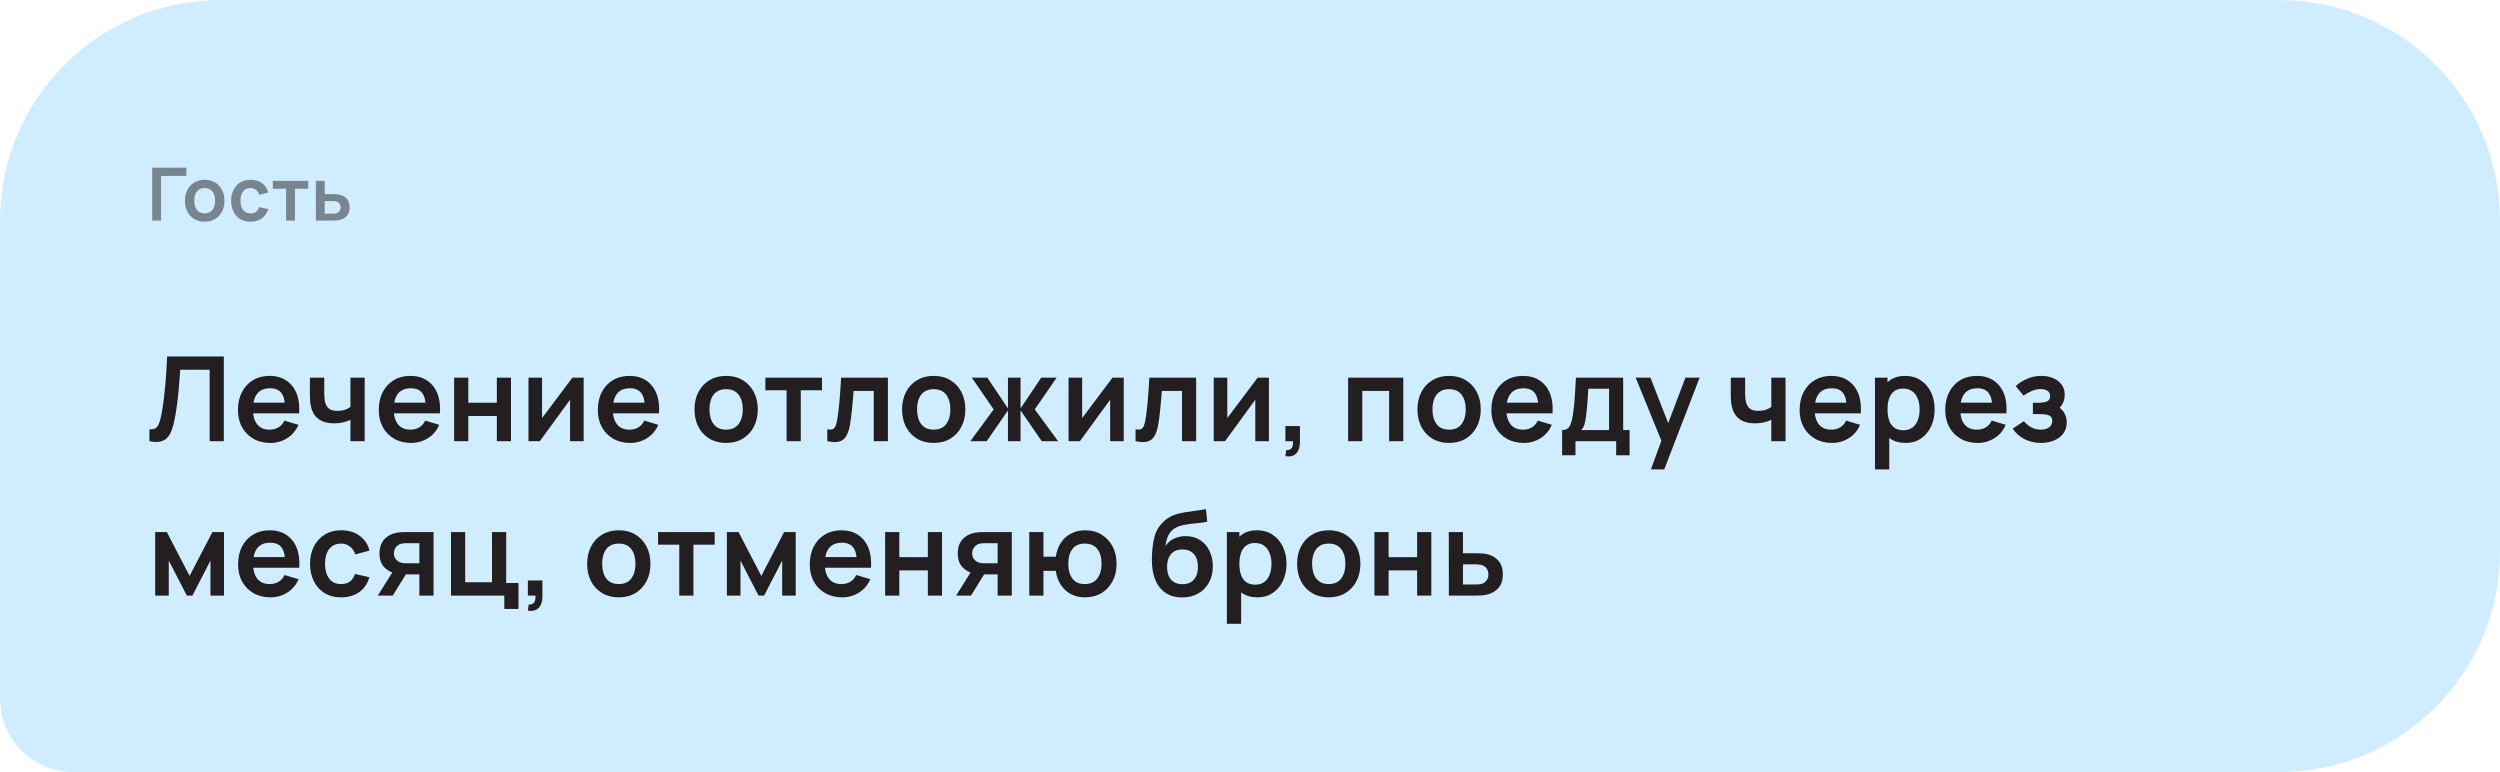 <?xml version="1.0" encoding="UTF-8"?> <svg xmlns="http://www.w3.org/2000/svg" width="340" height="105" viewBox="0 0 340 105" fill="none"><path d="M0 30C0 13.431 13.431 0 30 0H310C326.569 0 340 13.431 340 30V75C340 91.569 326.569 105 310 105H10C4.477 105 0 100.523 0 95V30Z" fill="#CFEDFF"></path><path opacity="0.5" d="M20.7 30V22.8H25.35V23.93H21.905V30H20.7ZM27.833 30.15C27.293 30.15 26.822 30.028 26.418 29.785C26.015 29.542 25.702 29.207 25.478 28.78C25.258 28.35 25.148 27.857 25.148 27.3C25.148 26.733 25.262 26.237 25.488 25.81C25.715 25.383 26.03 25.05 26.433 24.81C26.837 24.57 27.303 24.45 27.833 24.45C28.377 24.45 28.85 24.572 29.253 24.815C29.657 25.058 29.97 25.395 30.193 25.825C30.417 26.252 30.528 26.743 30.528 27.3C30.528 27.86 30.415 28.355 30.188 28.785C29.965 29.212 29.652 29.547 29.248 29.79C28.845 30.03 28.373 30.15 27.833 30.15ZM27.833 29.02C28.313 29.02 28.67 28.86 28.903 28.54C29.137 28.22 29.253 27.807 29.253 27.3C29.253 26.777 29.135 26.36 28.898 26.05C28.662 25.737 28.307 25.58 27.833 25.58C27.51 25.58 27.243 25.653 27.033 25.8C26.827 25.943 26.673 26.145 26.573 26.405C26.473 26.662 26.423 26.96 26.423 27.3C26.423 27.823 26.542 28.242 26.778 28.555C27.018 28.865 27.37 29.02 27.833 29.02ZM34.075 30.15C33.518 30.15 33.043 30.027 32.65 29.78C32.257 29.53 31.955 29.19 31.745 28.76C31.538 28.33 31.433 27.843 31.43 27.3C31.433 26.747 31.542 26.257 31.755 25.83C31.972 25.4 32.278 25.063 32.675 24.82C33.072 24.573 33.543 24.45 34.09 24.45C34.703 24.45 35.222 24.605 35.645 24.915C36.072 25.222 36.35 25.642 36.48 26.175L35.28 26.5C35.187 26.21 35.032 25.985 34.815 25.825C34.598 25.662 34.352 25.58 34.075 25.58C33.762 25.58 33.503 25.655 33.3 25.805C33.097 25.952 32.947 26.155 32.85 26.415C32.753 26.675 32.705 26.97 32.705 27.3C32.705 27.813 32.82 28.228 33.05 28.545C33.28 28.862 33.622 29.02 34.075 29.02C34.395 29.02 34.647 28.947 34.83 28.8C35.017 28.653 35.157 28.442 35.25 28.165L36.48 28.44C36.313 28.99 36.022 29.413 35.605 29.71C35.188 30.003 34.678 30.15 34.075 30.15ZM38.908 30V25.67H37.103V24.6H41.918V25.67H40.113V30H38.908ZM42.96 30L42.955 24.6H44.16V26.4H45.13C45.28 26.4 45.449 26.403 45.635 26.41C45.825 26.417 45.984 26.432 46.11 26.455C46.414 26.522 46.672 26.628 46.885 26.775C47.102 26.922 47.267 27.113 47.38 27.35C47.494 27.587 47.55 27.872 47.55 28.205C47.55 28.682 47.427 29.063 47.18 29.35C46.937 29.633 46.594 29.827 46.15 29.93C46.017 29.96 45.854 29.98 45.66 29.99C45.47 29.997 45.299 30 45.145 30H42.96ZM44.16 29.055H45.25C45.324 29.055 45.405 29.052 45.495 29.045C45.585 29.038 45.672 29.023 45.755 29C45.905 28.96 46.037 28.87 46.15 28.73C46.267 28.587 46.325 28.412 46.325 28.205C46.325 27.988 46.267 27.81 46.15 27.67C46.034 27.53 45.89 27.438 45.72 27.395C45.644 27.375 45.564 27.362 45.48 27.355C45.397 27.348 45.32 27.345 45.25 27.345H44.16V29.055Z" fill="#231F20"></path><path d="M20.32 60V58.384C20.576 58.4 20.792 58.381 20.968 58.328C21.144 58.269 21.291 58.16 21.408 58C21.531 57.835 21.637 57.603 21.728 57.304C21.819 57 21.907 56.619 21.992 56.16C22.115 55.504 22.216 54.821 22.296 54.112C22.381 53.397 22.453 52.696 22.512 52.008C22.571 51.315 22.616 50.664 22.648 50.056C22.68 49.448 22.707 48.923 22.728 48.48H30.44V60H28.512V50.288H24.512C24.485 50.645 24.453 51.077 24.416 51.584C24.384 52.085 24.339 52.629 24.28 53.216C24.227 53.803 24.157 54.411 24.072 55.04C23.992 55.669 23.893 56.288 23.776 56.896C23.669 57.451 23.541 57.949 23.392 58.392C23.243 58.829 23.043 59.192 22.792 59.48C22.547 59.763 22.224 59.952 21.824 60.048C21.429 60.144 20.928 60.128 20.32 60ZM36.77 60.24C35.896 60.24 35.128 60.051 34.467 59.672C33.805 59.293 33.288 58.768 32.914 58.096C32.547 57.424 32.362 56.651 32.362 55.776C32.362 54.832 32.544 54.013 32.907 53.32C33.269 52.621 33.773 52.08 34.419 51.696C35.064 51.312 35.81 51.12 36.658 51.12C37.554 51.12 38.315 51.331 38.938 51.752C39.568 52.168 40.035 52.757 40.339 53.52C40.642 54.283 40.757 55.181 40.682 56.216H38.77V55.512C38.765 54.573 38.6 53.888 38.275 53.456C37.949 53.024 37.437 52.808 36.739 52.808C35.949 52.808 35.362 53.053 34.978 53.544C34.594 54.029 34.403 54.741 34.403 55.68C34.403 56.555 34.594 57.232 34.978 57.712C35.362 58.192 35.922 58.432 36.658 58.432C37.133 58.432 37.541 58.328 37.883 58.12C38.229 57.907 38.496 57.6 38.682 57.2L40.587 57.776C40.256 58.555 39.744 59.16 39.05 59.592C38.362 60.024 37.602 60.24 36.77 60.24ZM33.794 56.216V54.76H39.739V56.216H33.794ZM47.66 60V57.096C47.361 57.245 47.02 57.363 46.636 57.448C46.257 57.533 45.859 57.576 45.444 57.576C44.553 57.576 43.841 57.376 43.307 56.976C42.779 56.576 42.438 55.995 42.283 55.232C42.236 55.013 42.201 54.787 42.179 54.552C42.163 54.312 42.153 54.096 42.148 53.904C42.148 53.707 42.148 53.557 42.148 53.456V51.36H44.099V53.456C44.099 53.573 44.105 53.747 44.115 53.976C44.126 54.2 44.156 54.424 44.203 54.648C44.305 55.075 44.489 55.387 44.755 55.584C45.022 55.781 45.404 55.88 45.9 55.88C46.283 55.88 46.622 55.829 46.916 55.728C47.209 55.627 47.457 55.499 47.66 55.344V51.36H49.596V60H47.66ZM55.919 60.24C55.044 60.24 54.276 60.051 53.615 59.672C52.953 59.293 52.436 58.768 52.063 58.096C51.695 57.424 51.511 56.651 51.511 55.776C51.511 54.832 51.692 54.013 52.055 53.32C52.417 52.621 52.921 52.08 53.567 51.696C54.212 51.312 54.959 51.12 55.807 51.12C56.703 51.12 57.463 51.331 58.087 51.752C58.716 52.168 59.183 52.757 59.487 53.52C59.791 54.283 59.905 55.181 59.831 56.216H57.919V55.512C57.913 54.573 57.748 53.888 57.423 53.456C57.097 53.024 56.585 52.808 55.887 52.808C55.097 52.808 54.511 53.053 54.127 53.544C53.743 54.029 53.551 54.741 53.551 55.68C53.551 56.555 53.743 57.232 54.127 57.712C54.511 58.192 55.071 58.432 55.807 58.432C56.281 58.432 56.689 58.328 57.031 58.12C57.377 57.907 57.644 57.6 57.831 57.2L59.735 57.776C59.404 58.555 58.892 59.16 58.199 59.592C57.511 60.024 56.751 60.24 55.919 60.24ZM52.943 56.216V54.76H58.887V56.216H52.943ZM61.76 60V51.36H63.688V54.768H67.568V51.36H69.496V60H67.568V56.576H63.688V60H61.76ZM79.377 51.36V60H77.529V54.36L73.417 60H71.873V51.36H73.721V56.856L77.849 51.36H79.377ZM85.711 60.24C84.837 60.24 84.069 60.051 83.407 59.672C82.746 59.293 82.228 58.768 81.855 58.096C81.487 57.424 81.303 56.651 81.303 55.776C81.303 54.832 81.484 54.013 81.847 53.32C82.21 52.621 82.714 52.08 83.359 51.696C84.004 51.312 84.751 51.12 85.599 51.12C86.495 51.12 87.255 51.331 87.879 51.752C88.508 52.168 88.975 52.757 89.279 53.52C89.583 54.283 89.698 55.181 89.623 56.216H87.711V55.512C87.706 54.573 87.54 53.888 87.215 53.456C86.89 53.024 86.378 52.808 85.679 52.808C84.89 52.808 84.303 53.053 83.919 53.544C83.535 54.029 83.343 54.741 83.343 55.68C83.343 56.555 83.535 57.232 83.919 57.712C84.303 58.192 84.863 58.432 85.599 58.432C86.074 58.432 86.482 58.328 86.823 58.12C87.17 57.907 87.436 57.6 87.623 57.2L89.527 57.776C89.197 58.555 88.684 59.16 87.991 59.592C87.303 60.024 86.543 60.24 85.711 60.24ZM82.735 56.216V54.76H88.679V56.216H82.735ZM98.747 60.24C97.883 60.24 97.129 60.045 96.483 59.656C95.838 59.267 95.337 58.731 94.979 58.048C94.627 57.36 94.451 56.571 94.451 55.68C94.451 54.773 94.633 53.979 94.995 53.296C95.358 52.613 95.862 52.08 96.507 51.696C97.153 51.312 97.899 51.12 98.747 51.12C99.617 51.12 100.374 51.315 101.019 51.704C101.665 52.093 102.166 52.632 102.523 53.32C102.881 54.003 103.059 54.789 103.059 55.68C103.059 56.576 102.878 57.368 102.515 58.056C102.158 58.739 101.657 59.275 101.011 59.664C100.366 60.048 99.611 60.24 98.747 60.24ZM98.747 58.432C99.515 58.432 100.086 58.176 100.459 57.664C100.833 57.152 101.019 56.491 101.019 55.68C101.019 54.843 100.83 54.176 100.451 53.68C100.073 53.179 99.505 52.928 98.747 52.928C98.23 52.928 97.803 53.045 97.467 53.28C97.137 53.509 96.891 53.832 96.731 54.248C96.571 54.659 96.491 55.136 96.491 55.68C96.491 56.517 96.681 57.187 97.059 57.688C97.443 58.184 98.006 58.432 98.747 58.432ZM106.978 60V53.072H104.09V51.36H111.794V53.072H108.906V60H106.978ZM112.514 60V58.384C112.828 58.443 113.071 58.437 113.242 58.368C113.412 58.293 113.54 58.155 113.626 57.952C113.711 57.749 113.786 57.48 113.85 57.144C113.935 56.669 114.01 56.123 114.074 55.504C114.143 54.885 114.202 54.224 114.25 53.52C114.303 52.816 114.351 52.096 114.394 51.36H120.754V60H118.834V53.168H116.09C116.063 53.515 116.031 53.904 115.994 54.336C115.956 54.763 115.916 55.195 115.874 55.632C115.831 56.069 115.783 56.485 115.73 56.88C115.682 57.269 115.631 57.603 115.578 57.88C115.455 58.504 115.279 58.997 115.05 59.36C114.826 59.723 114.511 59.955 114.106 60.056C113.7 60.163 113.17 60.144 112.514 60ZM126.977 60.24C126.113 60.24 125.359 60.045 124.713 59.656C124.068 59.267 123.567 58.731 123.209 58.048C122.857 57.36 122.681 56.571 122.681 55.68C122.681 54.773 122.863 53.979 123.225 53.296C123.588 52.613 124.092 52.08 124.737 51.696C125.383 51.312 126.129 51.12 126.977 51.12C127.847 51.12 128.604 51.315 129.249 51.704C129.895 52.093 130.396 52.632 130.753 53.32C131.111 54.003 131.289 54.789 131.289 55.68C131.289 56.576 131.108 57.368 130.745 58.056C130.388 58.739 129.887 59.275 129.241 59.664C128.596 60.048 127.841 60.24 126.977 60.24ZM126.977 58.432C127.745 58.432 128.316 58.176 128.689 57.664C129.063 57.152 129.249 56.491 129.249 55.68C129.249 54.843 129.06 54.176 128.681 53.68C128.303 53.179 127.735 52.928 126.977 52.928C126.46 52.928 126.033 53.045 125.697 53.28C125.367 53.509 125.121 53.832 124.961 54.248C124.801 54.659 124.721 55.136 124.721 55.68C124.721 56.517 124.911 57.187 125.289 57.688C125.673 58.184 126.236 58.432 126.977 58.432ZM131.971 60L135.139 55.68L132.163 51.36H134.275L137.083 55.544V51.36H138.795V55.544L141.603 51.36H143.707L140.731 55.68L143.899 60H141.675L138.795 55.816V60H137.083V55.816L134.195 60H131.971ZM152.829 51.36V60H150.981V54.36L146.869 60H145.325V51.36H147.173V56.856L151.301 51.36H152.829ZM154.435 60V58.384C154.75 58.443 154.992 58.437 155.163 58.368C155.334 58.293 155.462 58.155 155.547 57.952C155.632 57.749 155.707 57.48 155.771 57.144C155.856 56.669 155.931 56.123 155.995 55.504C156.064 54.885 156.123 54.224 156.171 53.52C156.224 52.816 156.272 52.096 156.315 51.36H162.675V60H160.755V53.168H158.011C157.984 53.515 157.952 53.904 157.915 54.336C157.878 54.763 157.838 55.195 157.795 55.632C157.752 56.069 157.704 56.485 157.651 56.88C157.603 57.269 157.552 57.603 157.499 57.88C157.376 58.504 157.2 58.997 156.971 59.36C156.747 59.723 156.432 59.955 156.027 60.056C155.622 60.163 155.091 60.144 154.435 60ZM172.57 51.36V60H170.722V54.36L166.61 60H165.066V51.36H166.914V56.856L171.042 51.36H172.57ZM174.817 62.04L174.929 61.208C175.174 61.229 175.369 61.187 175.513 61.08C175.657 60.979 175.753 60.832 175.801 60.64C175.854 60.453 175.868 60.24 175.841 60H174.817V57.944H176.793V60.08C176.793 60.779 176.628 61.307 176.297 61.664C175.966 62.021 175.473 62.147 174.817 62.04ZM183.343 60V51.36H190.847V60H188.919V53.168H185.271V60H183.343ZM197.07 60.24C196.206 60.24 195.451 60.045 194.806 59.656C194.16 59.267 193.659 58.731 193.302 58.048C192.95 57.36 192.774 56.571 192.774 55.68C192.774 54.773 192.955 53.979 193.318 53.296C193.68 52.613 194.184 52.08 194.83 51.696C195.475 51.312 196.222 51.12 197.07 51.12C197.939 51.12 198.696 51.315 199.342 51.704C199.987 52.093 200.488 52.632 200.846 53.32C201.203 54.003 201.382 54.789 201.382 55.68C201.382 56.576 201.2 57.368 200.838 58.056C200.48 58.739 199.979 59.275 199.334 59.664C198.688 60.048 197.934 60.24 197.07 60.24ZM197.07 58.432C197.838 58.432 198.408 58.176 198.782 57.664C199.155 57.152 199.342 56.491 199.342 55.68C199.342 54.843 199.152 54.176 198.774 53.68C198.395 53.179 197.827 52.928 197.07 52.928C196.552 52.928 196.126 53.045 195.79 53.28C195.459 53.509 195.214 53.832 195.054 54.248C194.894 54.659 194.814 55.136 194.814 55.68C194.814 56.517 195.003 57.187 195.382 57.688C195.766 58.184 196.328 58.432 197.07 58.432ZM207.232 60.24C206.358 60.24 205.59 60.051 204.928 59.672C204.267 59.293 203.75 58.768 203.376 58.096C203.008 57.424 202.824 56.651 202.824 55.776C202.824 54.832 203.006 54.013 203.368 53.32C203.731 52.621 204.235 52.08 204.88 51.696C205.526 51.312 206.272 51.12 207.12 51.12C208.016 51.12 208.776 51.331 209.4 51.752C210.03 52.168 210.496 52.757 210.8 53.52C211.104 54.283 211.219 55.181 211.144 56.216H209.232V55.512C209.227 54.573 209.062 53.888 208.736 53.456C208.411 53.024 207.899 52.808 207.2 52.808C206.411 52.808 205.824 53.053 205.44 53.544C205.056 54.029 204.864 54.741 204.864 55.68C204.864 56.555 205.056 57.232 205.44 57.712C205.824 58.192 206.384 58.432 207.12 58.432C207.595 58.432 208.003 58.328 208.344 58.12C208.691 57.907 208.958 57.6 209.144 57.2L211.048 57.776C210.718 58.555 210.206 59.16 209.512 59.592C208.824 60.024 208.064 60.24 207.232 60.24ZM204.256 56.216V54.76H210.2V56.216H204.256ZM212.449 61.92V58.488C212.919 58.488 213.252 58.328 213.449 58.008C213.647 57.688 213.804 57.133 213.921 56.344C213.996 55.875 214.057 55.379 214.105 54.856C214.153 54.333 214.193 53.781 214.225 53.2C214.263 52.619 214.295 52.005 214.321 51.36H220.753V58.488H221.625V61.92H219.801V60H214.265V61.92H212.449ZM215.033 58.488H218.833V52.872H216.009C215.993 53.192 215.975 53.52 215.953 53.856C215.932 54.187 215.908 54.517 215.881 54.848C215.855 55.179 215.825 55.496 215.793 55.8C215.767 56.099 215.735 56.376 215.697 56.632C215.639 57.08 215.567 57.448 215.481 57.736C215.396 58.024 215.247 58.275 215.033 58.488ZM224.526 63.84L226.19 59.272L226.222 60.616L222.454 51.36H224.462L227.134 58.208H226.622L229.222 51.36H231.15L226.334 63.84H224.526ZM240.898 60V57.096C240.6 57.245 240.258 57.363 239.874 57.448C239.496 57.533 239.098 57.576 238.682 57.576C237.792 57.576 237.08 57.376 236.546 56.976C236.018 56.576 235.677 55.995 235.522 55.232C235.474 55.013 235.44 54.787 235.418 54.552C235.402 54.312 235.392 54.096 235.386 53.904C235.386 53.707 235.386 53.557 235.386 53.456V51.36H237.338V53.456C237.338 53.573 237.344 53.747 237.354 53.976C237.365 54.2 237.394 54.424 237.442 54.648C237.544 55.075 237.728 55.387 237.994 55.584C238.261 55.781 238.642 55.88 239.138 55.88C239.522 55.88 239.861 55.829 240.154 55.728C240.448 55.627 240.696 55.499 240.898 55.344V51.36H242.834V60H240.898ZM249.157 60.24C248.283 60.24 247.515 60.051 246.853 59.672C246.192 59.293 245.675 58.768 245.301 58.096C244.933 57.424 244.749 56.651 244.749 55.776C244.749 54.832 244.931 54.013 245.293 53.32C245.656 52.621 246.16 52.08 246.805 51.696C247.451 51.312 248.197 51.12 249.045 51.12C249.941 51.12 250.701 51.331 251.325 51.752C251.955 52.168 252.421 52.757 252.725 53.52C253.029 54.283 253.144 55.181 253.069 56.216H251.157V55.512C251.152 54.573 250.987 53.888 250.661 53.456C250.336 53.024 249.824 52.808 249.125 52.808C248.336 52.808 247.749 53.053 247.365 53.544C246.981 54.029 246.789 54.741 246.789 55.68C246.789 56.555 246.981 57.232 247.365 57.712C247.749 58.192 248.309 58.432 249.045 58.432C249.52 58.432 249.928 58.328 250.269 58.12C250.616 57.907 250.883 57.6 251.069 57.2L252.973 57.776C252.643 58.555 252.131 59.16 251.437 59.592C250.749 60.024 249.989 60.24 249.157 60.24ZM246.181 56.216V54.76H252.125V56.216H246.181ZM259.166 60.24C258.324 60.24 257.617 60.04 257.046 59.64C256.476 59.24 256.046 58.696 255.758 58.008C255.47 57.315 255.326 56.539 255.326 55.68C255.326 54.811 255.47 54.032 255.758 53.344C256.046 52.656 256.468 52.115 257.022 51.72C257.582 51.32 258.273 51.12 259.094 51.12C259.91 51.12 260.617 51.32 261.214 51.72C261.817 52.115 262.284 52.656 262.614 53.344C262.945 54.027 263.11 54.805 263.11 55.68C263.11 56.544 262.948 57.32 262.622 58.008C262.297 58.696 261.838 59.24 261.246 59.64C260.654 60.04 259.961 60.24 259.166 60.24ZM254.998 63.84V51.36H256.702V57.424H256.942V63.84H254.998ZM258.87 58.512C259.372 58.512 259.785 58.387 260.11 58.136C260.436 57.885 260.676 57.547 260.83 57.12C260.99 56.688 261.07 56.208 261.07 55.68C261.07 55.157 260.99 54.683 260.83 54.256C260.67 53.824 260.422 53.483 260.086 53.232C259.75 52.976 259.324 52.848 258.806 52.848C258.316 52.848 257.916 52.968 257.606 53.208C257.297 53.443 257.068 53.773 256.918 54.2C256.774 54.621 256.702 55.115 256.702 55.68C256.702 56.24 256.774 56.733 256.918 57.16C257.068 57.587 257.3 57.92 257.614 58.16C257.934 58.395 258.353 58.512 258.87 58.512ZM268.962 60.24C268.087 60.24 267.319 60.051 266.658 59.672C265.996 59.293 265.479 58.768 265.106 58.096C264.738 57.424 264.554 56.651 264.554 55.776C264.554 54.832 264.735 54.013 265.098 53.32C265.46 52.621 265.964 52.08 266.61 51.696C267.255 51.312 268.002 51.12 268.85 51.12C269.746 51.12 270.506 51.331 271.13 51.752C271.759 52.168 272.226 52.757 272.53 53.52C272.834 54.283 272.948 55.181 272.874 56.216H270.962V55.512C270.956 54.573 270.791 53.888 270.466 53.456C270.14 53.024 269.628 52.808 268.93 52.808C268.14 52.808 267.554 53.053 267.17 53.544C266.786 54.029 266.594 54.741 266.594 55.68C266.594 56.555 266.786 57.232 267.17 57.712C267.554 58.192 268.114 58.432 268.85 58.432C269.324 58.432 269.732 58.328 270.074 58.12C270.42 57.907 270.687 57.6 270.874 57.2L272.778 57.776C272.447 58.555 271.935 59.16 271.242 59.592C270.554 60.024 269.794 60.24 268.962 60.24ZM265.986 56.216V54.76H271.93V56.216H265.986ZM277.578 60.24C276.757 60.24 276.008 60.067 275.33 59.72C274.653 59.373 274.12 58.899 273.73 58.296L275.25 57.28C275.56 57.648 275.904 57.933 276.282 58.136C276.661 58.333 277.082 58.432 277.546 58.432C278.032 58.432 278.413 58.325 278.69 58.112C278.968 57.899 279.106 57.613 279.106 57.256C279.106 56.941 279.013 56.72 278.826 56.592C278.64 56.459 278.394 56.379 278.09 56.352C277.786 56.325 277.461 56.312 277.114 56.312H276.474V54.784H277.106C277.592 54.784 277.997 54.728 278.322 54.616C278.653 54.504 278.818 54.256 278.818 53.872C278.818 53.525 278.69 53.28 278.434 53.136C278.178 52.987 277.88 52.912 277.538 52.912C277.122 52.912 276.712 53 276.306 53.176C275.901 53.352 275.538 53.565 275.218 53.816L274.13 52.504C274.61 52.077 275.146 51.741 275.738 51.496C276.33 51.245 276.962 51.12 277.634 51.12C278.189 51.12 278.706 51.216 279.186 51.408C279.672 51.6 280.061 51.888 280.354 52.272C280.653 52.656 280.802 53.131 280.802 53.696C280.802 54.101 280.714 54.483 280.538 54.84C280.368 55.197 280.093 55.536 279.714 55.856L279.69 55.232C279.984 55.355 280.232 55.525 280.434 55.744C280.642 55.963 280.8 56.219 280.906 56.512C281.018 56.805 281.074 57.117 281.074 57.448C281.074 58.051 280.914 58.56 280.594 58.976C280.274 59.392 279.848 59.707 279.314 59.92C278.786 60.133 278.208 60.24 277.578 60.24ZM21.104 81V72.36H22.688L25.784 78.328L28.888 72.36H30.464V81H28.624V76.24L26.168 81H25.408L22.952 76.24V81H21.104ZM36.786 81.24C35.911 81.24 35.144 81.051 34.482 80.672C33.821 80.293 33.303 79.768 32.93 79.096C32.562 78.424 32.378 77.651 32.378 76.776C32.378 75.832 32.559 75.013 32.922 74.32C33.285 73.621 33.789 73.08 34.434 72.696C35.08 72.312 35.826 72.12 36.674 72.12C37.57 72.12 38.33 72.331 38.954 72.752C39.584 73.168 40.05 73.757 40.354 74.52C40.658 75.283 40.773 76.181 40.698 77.216H38.786V76.512C38.781 75.573 38.615 74.888 38.29 74.456C37.965 74.024 37.453 73.808 36.754 73.808C35.965 73.808 35.378 74.053 34.994 74.544C34.61 75.029 34.418 75.741 34.418 76.68C34.418 77.555 34.61 78.232 34.994 78.712C35.378 79.192 35.938 79.432 36.674 79.432C37.149 79.432 37.557 79.328 37.898 79.12C38.245 78.907 38.511 78.6 38.698 78.2L40.602 78.776C40.272 79.555 39.76 80.16 39.066 80.592C38.378 81.024 37.618 81.24 36.786 81.24ZM33.81 77.216V75.76H39.754V77.216H33.81ZM46.395 81.24C45.505 81.24 44.745 81.043 44.115 80.648C43.486 80.248 43.003 79.704 42.667 79.016C42.337 78.328 42.169 77.549 42.163 76.68C42.169 75.795 42.342 75.011 42.683 74.328C43.03 73.64 43.52 73.101 44.155 72.712C44.79 72.317 45.544 72.12 46.419 72.12C47.401 72.12 48.23 72.368 48.907 72.864C49.59 73.355 50.035 74.027 50.243 74.88L48.323 75.4C48.174 74.936 47.926 74.576 47.579 74.32C47.233 74.059 46.838 73.928 46.395 73.928C45.894 73.928 45.48 74.048 45.155 74.288C44.83 74.523 44.59 74.848 44.435 75.264C44.281 75.68 44.203 76.152 44.203 76.68C44.203 77.501 44.387 78.165 44.755 78.672C45.123 79.179 45.67 79.432 46.395 79.432C46.907 79.432 47.31 79.315 47.603 79.08C47.902 78.845 48.126 78.507 48.275 78.064L50.243 78.504C49.977 79.384 49.51 80.061 48.843 80.536C48.176 81.005 47.361 81.24 46.395 81.24ZM57.034 81V78.12H55.49C55.292 78.12 55.044 78.115 54.746 78.104C54.452 78.093 54.178 78.067 53.922 78.024C53.255 77.901 52.703 77.611 52.266 77.152C51.828 76.688 51.61 76.059 51.61 75.264C51.61 74.485 51.818 73.859 52.234 73.384C52.65 72.909 53.191 72.605 53.858 72.472C54.135 72.413 54.42 72.381 54.714 72.376C55.012 72.365 55.26 72.36 55.458 72.36H58.962V81H57.034ZM51.386 81L53.45 77.696H55.458L53.41 81H51.386ZM55.29 76.608H57.034V73.872H55.29C55.188 73.872 55.066 73.877 54.922 73.888C54.778 73.899 54.634 73.923 54.49 73.96C54.335 74.008 54.188 74.091 54.05 74.208C53.911 74.325 53.796 74.472 53.706 74.648C53.615 74.824 53.57 75.024 53.57 75.248C53.57 75.584 53.666 75.864 53.858 76.088C54.055 76.307 54.284 76.453 54.546 76.528C54.674 76.56 54.804 76.581 54.938 76.592C55.076 76.603 55.194 76.608 55.29 76.608ZM68.586 82.816V81H61.338V72.36H63.266V79.192H66.914V72.36H68.842V79.288H70.514V82.816H68.586ZM71.791 83.04L71.903 82.208C72.149 82.229 72.343 82.187 72.487 82.08C72.631 81.979 72.727 81.832 72.775 81.64C72.829 81.453 72.842 81.24 72.815 81H71.791V78.944H73.767V81.08C73.767 81.779 73.602 82.307 73.271 82.664C72.941 83.021 72.447 83.147 71.791 83.04ZM84.15 81.24C83.286 81.24 82.531 81.045 81.886 80.656C81.24 80.267 80.739 79.731 80.382 79.048C80.03 78.36 79.854 77.571 79.854 76.68C79.854 75.773 80.035 74.979 80.398 74.296C80.76 73.613 81.264 73.08 81.91 72.696C82.555 72.312 83.302 72.12 84.15 72.12C85.019 72.12 85.776 72.315 86.422 72.704C87.067 73.093 87.568 73.632 87.926 74.32C88.283 75.003 88.462 75.789 88.462 76.68C88.462 77.576 88.28 78.368 87.918 79.056C87.56 79.739 87.059 80.275 86.414 80.664C85.768 81.048 85.014 81.24 84.15 81.24ZM84.15 79.432C84.918 79.432 85.488 79.176 85.862 78.664C86.235 78.152 86.422 77.491 86.422 76.68C86.422 75.843 86.232 75.176 85.854 74.68C85.475 74.179 84.907 73.928 84.15 73.928C83.632 73.928 83.206 74.045 82.87 74.28C82.539 74.509 82.294 74.832 82.134 75.248C81.974 75.659 81.894 76.136 81.894 76.68C81.894 77.517 82.083 78.187 82.462 78.688C82.846 79.184 83.408 79.432 84.15 79.432ZM92.38 81V74.072H89.493V72.36H97.197V74.072H94.308V81H92.38ZM98.856 81V72.36H100.441L103.537 78.328L106.641 72.36H108.217V81H106.377V76.24L103.921 81H103.161L100.705 76.24V81H98.856ZM114.539 81.24C113.664 81.24 112.896 81.051 112.235 80.672C111.573 80.293 111.056 79.768 110.683 79.096C110.315 78.424 110.131 77.651 110.131 76.776C110.131 75.832 110.312 75.013 110.675 74.32C111.037 73.621 111.541 73.08 112.187 72.696C112.832 72.312 113.579 72.12 114.427 72.12C115.323 72.12 116.083 72.331 116.707 72.752C117.336 73.168 117.803 73.757 118.107 74.52C118.411 75.283 118.525 76.181 118.451 77.216H116.539V76.512C116.533 75.573 116.368 74.888 116.043 74.456C115.717 74.024 115.205 73.808 114.507 73.808C113.717 73.808 113.131 74.053 112.747 74.544C112.363 75.029 112.171 75.741 112.171 76.68C112.171 77.555 112.363 78.232 112.747 78.712C113.131 79.192 113.691 79.432 114.427 79.432C114.901 79.432 115.309 79.328 115.651 79.12C115.997 78.907 116.264 78.6 116.451 78.2L118.355 78.776C118.024 79.555 117.512 80.16 116.819 80.592C116.131 81.024 115.371 81.24 114.539 81.24ZM111.563 77.216V75.76H117.507V77.216H111.563ZM120.38 81V72.36H122.308V75.768H126.188V72.36H128.116V81H126.188V77.576H122.308V81H120.38ZM135.677 81V78.12H134.133C133.935 78.12 133.687 78.115 133.389 78.104C133.095 78.093 132.821 78.067 132.565 78.024C131.898 77.901 131.346 77.611 130.909 77.152C130.471 76.688 130.253 76.059 130.253 75.264C130.253 74.485 130.461 73.859 130.877 73.384C131.293 72.909 131.834 72.605 132.501 72.472C132.778 72.413 133.063 72.381 133.357 72.376C133.655 72.365 133.903 72.36 134.101 72.36H137.605V81H135.677ZM130.029 81L132.093 77.696H134.101L132.053 81H130.029ZM133.933 76.608H135.677V73.872H133.933C133.831 73.872 133.709 73.877 133.565 73.888C133.421 73.899 133.277 73.923 133.133 73.96C132.978 74.008 132.831 74.091 132.693 74.208C132.554 74.325 132.439 74.472 132.349 74.648C132.258 74.824 132.213 75.024 132.213 75.248C132.213 75.584 132.309 75.864 132.501 76.088C132.698 76.307 132.927 76.453 133.189 76.528C133.317 76.56 133.447 76.581 133.581 76.592C133.719 76.603 133.837 76.608 133.933 76.608ZM147.541 81.24C146.853 81.24 146.232 81.099 145.677 80.816C145.128 80.528 144.669 80.117 144.301 79.584C143.938 79.045 143.701 78.397 143.589 77.64H141.909V81H139.981V72.36H141.909V75.72H143.589C143.701 74.952 143.941 74.301 144.309 73.768C144.677 73.229 145.141 72.821 145.701 72.544C146.261 72.261 146.888 72.12 147.581 72.12C148.434 72.12 149.181 72.317 149.821 72.712C150.461 73.101 150.96 73.637 151.317 74.32C151.674 75.003 151.853 75.784 151.853 76.664C151.853 77.565 151.672 78.36 151.309 79.048C150.946 79.736 150.442 80.275 149.797 80.664C149.152 81.048 148.4 81.24 147.541 81.24ZM147.525 79.432C148.293 79.432 148.866 79.176 149.245 78.664C149.624 78.152 149.813 77.491 149.813 76.68C149.813 75.832 149.621 75.163 149.237 74.672C148.858 74.176 148.288 73.928 147.525 73.928C146.768 73.928 146.205 74.179 145.837 74.68C145.469 75.176 145.285 75.837 145.285 76.664C145.285 77.512 145.474 78.187 145.853 78.688C146.232 79.184 146.789 79.432 147.525 79.432ZM160.721 81.256C159.9 81.245 159.201 81.061 158.625 80.704C158.049 80.347 157.599 79.843 157.273 79.192C156.948 78.541 156.751 77.773 156.681 76.888C156.649 76.435 156.647 75.928 156.673 75.368C156.7 74.808 156.759 74.261 156.849 73.728C156.94 73.195 157.065 72.741 157.225 72.368C157.391 71.995 157.607 71.651 157.873 71.336C158.14 71.016 158.428 70.749 158.737 70.536C159.089 70.291 159.471 70.101 159.881 69.968C160.297 69.835 160.732 69.733 161.185 69.664C161.639 69.589 162.105 69.523 162.585 69.464C163.065 69.405 163.54 69.331 164.009 69.24L164.185 70.944C163.887 71.019 163.54 71.077 163.145 71.12C162.756 71.157 162.351 71.2 161.929 71.248C161.513 71.296 161.116 71.365 160.737 71.456C160.359 71.547 160.031 71.68 159.753 71.856C159.369 72.091 159.076 72.427 158.873 72.864C158.671 73.301 158.551 73.763 158.513 74.248C158.844 73.757 159.255 73.413 159.745 73.216C160.241 73.013 160.743 72.912 161.249 72.912C162.017 72.912 162.676 73.093 163.225 73.456C163.78 73.819 164.204 74.312 164.497 74.936C164.796 75.555 164.945 76.245 164.945 77.008C164.945 77.861 164.767 78.608 164.409 79.248C164.052 79.888 163.556 80.384 162.921 80.736C162.287 81.088 161.553 81.261 160.721 81.256ZM160.817 79.448C161.511 79.448 162.033 79.235 162.385 78.808C162.743 78.376 162.921 77.803 162.921 77.088C162.921 76.357 162.737 75.781 162.369 75.36C162.007 74.939 161.489 74.728 160.817 74.728C160.135 74.728 159.615 74.939 159.257 75.36C158.9 75.781 158.721 76.357 158.721 77.088C158.721 77.835 158.903 78.416 159.265 78.832C159.628 79.243 160.145 79.448 160.817 79.448ZM171.019 81.24C170.177 81.24 169.47 81.04 168.899 80.64C168.329 80.24 167.899 79.696 167.611 79.008C167.323 78.315 167.179 77.539 167.179 76.68C167.179 75.811 167.323 75.032 167.611 74.344C167.899 73.656 168.321 73.115 168.875 72.72C169.435 72.32 170.126 72.12 170.947 72.12C171.763 72.12 172.47 72.32 173.067 72.72C173.67 73.115 174.137 73.656 174.467 74.344C174.798 75.027 174.963 75.805 174.963 76.68C174.963 77.544 174.801 78.32 174.475 79.008C174.15 79.696 173.691 80.24 173.099 80.64C172.507 81.04 171.814 81.24 171.019 81.24ZM166.851 84.84V72.36H168.555V78.424H168.795V84.84H166.851ZM170.723 79.512C171.225 79.512 171.638 79.387 171.963 79.136C172.289 78.885 172.529 78.547 172.683 78.12C172.843 77.688 172.923 77.208 172.923 76.68C172.923 76.157 172.843 75.683 172.683 75.256C172.523 74.824 172.275 74.483 171.939 74.232C171.603 73.976 171.177 73.848 170.659 73.848C170.169 73.848 169.769 73.968 169.459 74.208C169.15 74.443 168.921 74.773 168.771 75.2C168.627 75.621 168.555 76.115 168.555 76.68C168.555 77.24 168.627 77.733 168.771 78.16C168.921 78.587 169.153 78.92 169.467 79.16C169.787 79.395 170.206 79.512 170.723 79.512ZM180.703 81.24C179.839 81.24 179.084 81.045 178.439 80.656C177.794 80.267 177.292 79.731 176.935 79.048C176.583 78.36 176.407 77.571 176.407 76.68C176.407 75.773 176.588 74.979 176.951 74.296C177.314 73.613 177.818 73.08 178.463 72.696C179.108 72.312 179.855 72.12 180.703 72.12C181.572 72.12 182.33 72.315 182.975 72.704C183.62 73.093 184.122 73.632 184.479 74.32C184.836 75.003 185.015 75.789 185.015 76.68C185.015 77.576 184.834 78.368 184.471 79.056C184.114 79.739 183.612 80.275 182.967 80.664C182.322 81.048 181.567 81.24 180.703 81.24ZM180.703 79.432C181.471 79.432 182.042 79.176 182.415 78.664C182.788 78.152 182.975 77.491 182.975 76.68C182.975 75.843 182.786 75.176 182.407 74.68C182.028 74.179 181.46 73.928 180.703 73.928C180.186 73.928 179.759 74.045 179.423 74.28C179.092 74.509 178.847 74.832 178.687 75.248C178.527 75.659 178.447 76.136 178.447 76.68C178.447 77.517 178.636 78.187 179.015 78.688C179.399 79.184 179.962 79.432 180.703 79.432ZM186.922 81V72.36H188.85V75.768H192.73V72.36H194.658V81H192.73V77.576H188.85V81H186.922ZM197.043 81L197.035 72.36H198.963V75.24H200.515C200.755 75.24 201.024 75.245 201.323 75.256C201.627 75.267 201.88 75.291 202.083 75.328C202.568 75.435 202.981 75.605 203.323 75.84C203.669 76.075 203.933 76.381 204.115 76.76C204.296 77.139 204.387 77.595 204.387 78.128C204.387 78.891 204.189 79.501 203.795 79.96C203.405 80.413 202.856 80.723 202.147 80.888C201.933 80.936 201.672 80.968 201.363 80.984C201.059 80.995 200.784 81 200.539 81H197.043ZM198.963 79.488H200.707C200.824 79.488 200.955 79.483 201.099 79.472C201.243 79.461 201.381 79.437 201.515 79.4C201.755 79.336 201.965 79.192 202.147 78.968C202.333 78.739 202.427 78.459 202.427 78.128C202.427 77.781 202.333 77.496 202.147 77.272C201.96 77.048 201.731 76.901 201.459 76.832C201.336 76.8 201.208 76.779 201.075 76.768C200.941 76.757 200.819 76.752 200.707 76.752H198.963V79.488Z" fill="#231F20"></path></svg> 